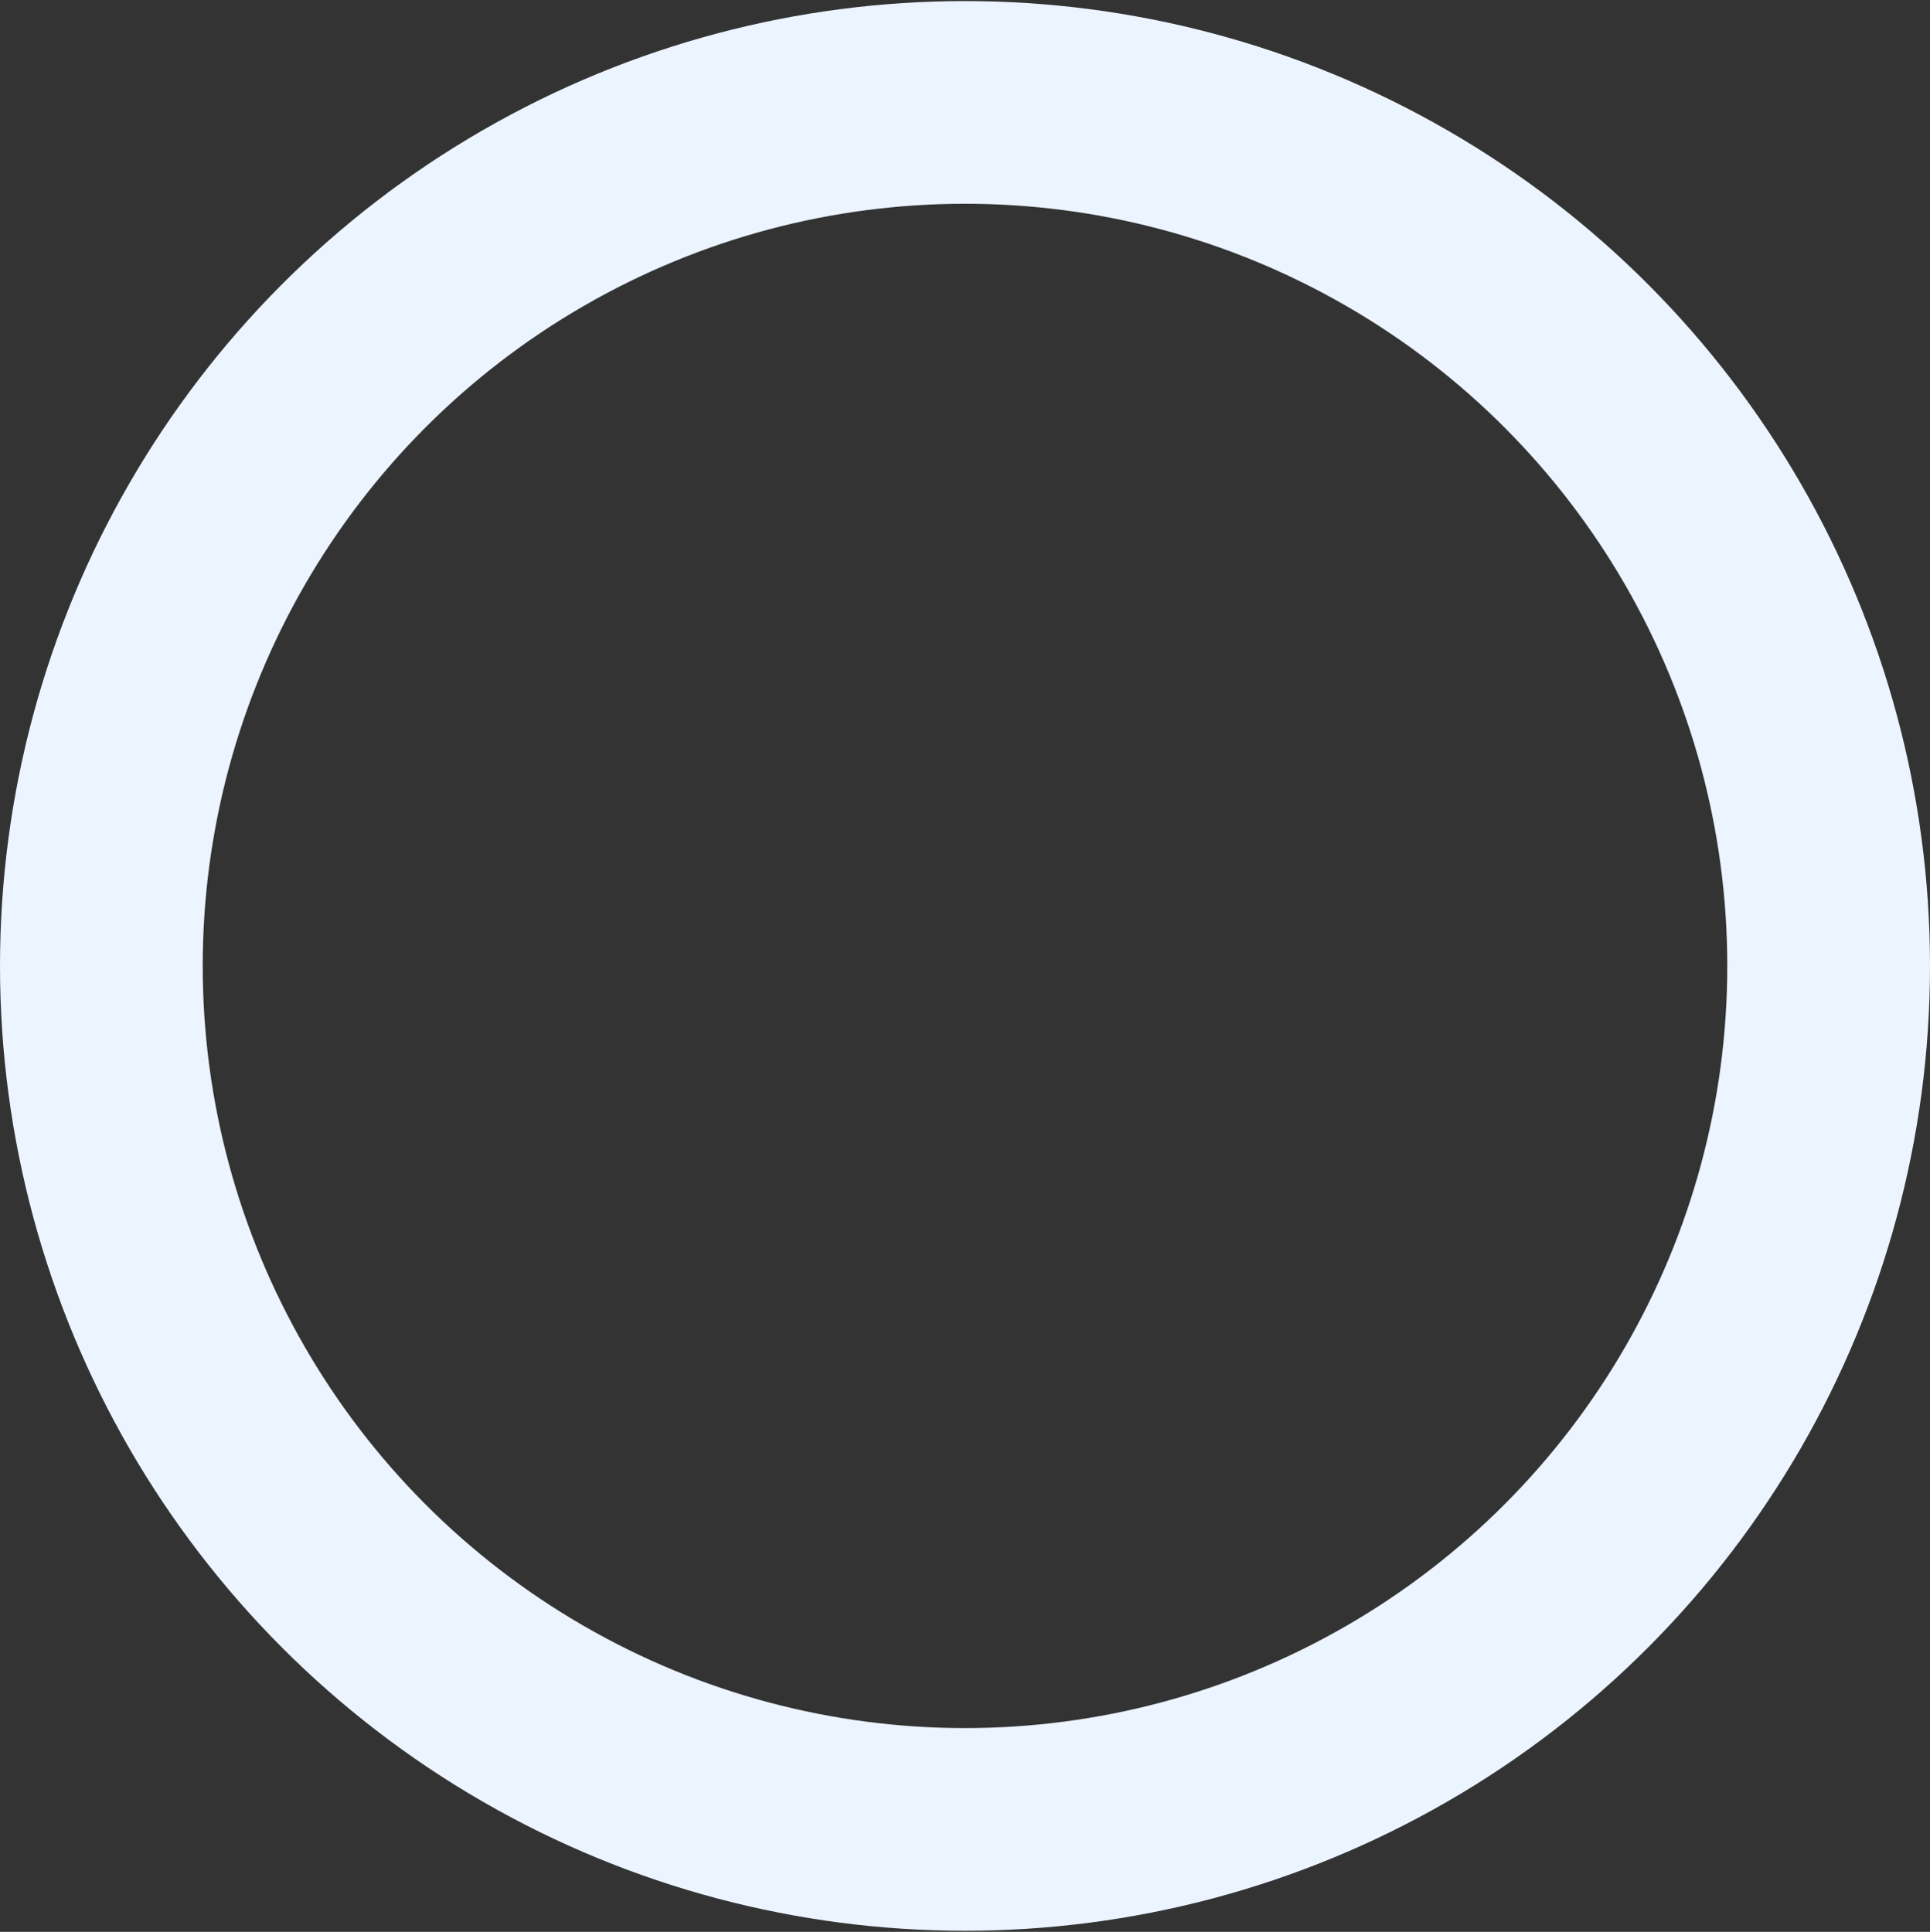 <svg xmlns="http://www.w3.org/2000/svg" width="28.562" height="28.594" viewBox="0 0 28.562 28.594">
  <rect x="0" y="0" width="28.562" height="28.594" fill="#333333" stroke="none"/>
  <defs>
    <style>
      .cls-1 {
        fill: none;
        stroke: #ecf4ff;
        stroke-width: 3px;
      }
    </style>
  </defs>
  <circle class="cls-1" cx="14.281" cy="14.297" r="12.781"/>
</svg>

